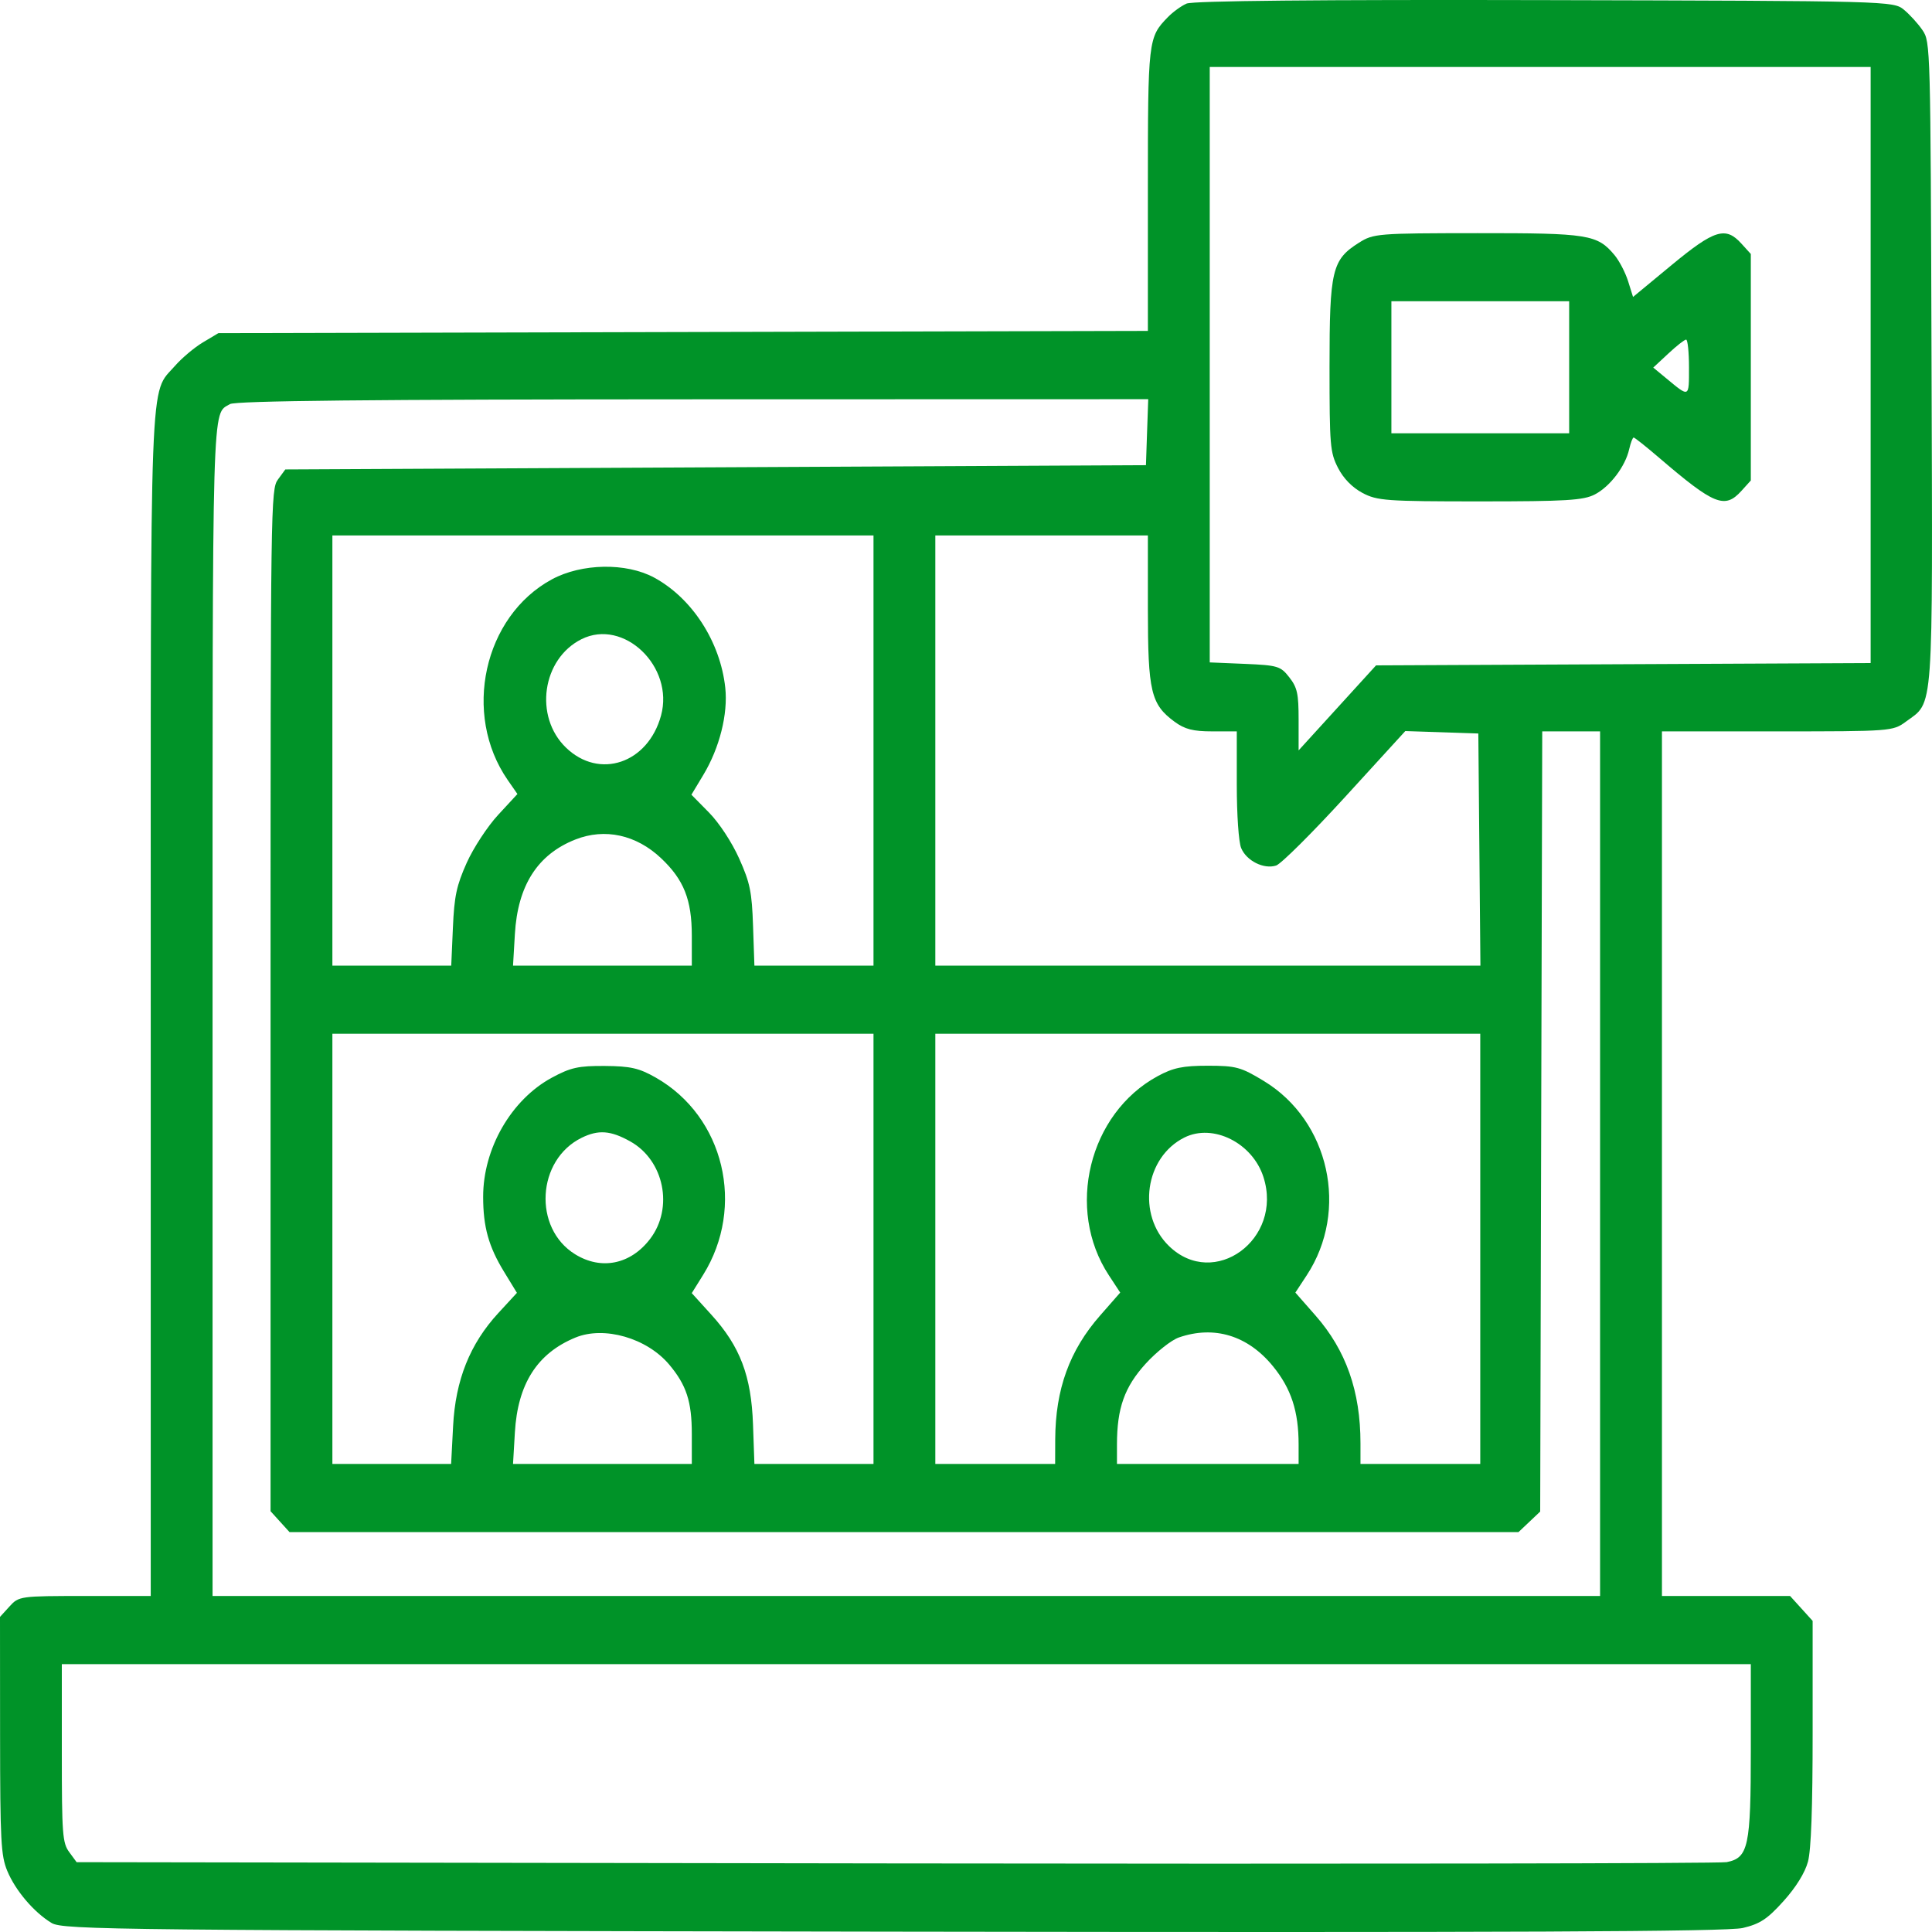 <svg width="50" height="50" viewBox="0 0 50 50" fill="none" xmlns="http://www.w3.org/2000/svg">
<path fill-rule="evenodd" clip-rule="evenodd" d="M30.708 0.093C30.57 0.153 30.352 0.312 30.223 0.445C29.714 0.968 29.707 1.029 29.707 4.923V8.564L17.679 8.593L5.651 8.622L5.251 8.861C5.031 8.992 4.707 9.265 4.53 9.467C3.862 10.234 3.901 9.213 3.901 26.052V41.304H2.196C0.519 41.304 0.487 41.309 0.246 41.575L0 41.845L0.002 44.909C0.004 47.638 0.024 48.021 0.187 48.416C0.397 48.925 0.879 49.492 1.336 49.767C1.63 49.945 3.033 49.959 23.106 49.991C39.183 50.016 44.697 49.992 45.104 49.896C45.55 49.79 45.738 49.666 46.157 49.201C46.479 48.844 46.713 48.466 46.79 48.18C46.872 47.875 46.911 46.784 46.911 44.838V41.949L46.619 41.626L46.327 41.304H44.669H43.011V30.116V18.928H45.996C48.934 18.928 48.988 18.924 49.322 18.678C50.052 18.141 50.017 18.625 49.988 9.374C49.963 1.199 49.959 1.084 49.756 0.784C49.643 0.616 49.425 0.377 49.274 0.252C49 0.027 48.916 0.024 39.977 0.003C34.121 -0.011 30.87 0.021 30.708 0.093ZM31.308 9.438V17.143L32.217 17.181C33.068 17.218 33.141 17.239 33.367 17.529C33.574 17.794 33.608 17.952 33.608 18.629V19.42L34.61 18.32L35.612 17.22L42.012 17.19L48.412 17.16V9.447V1.733H39.86H31.308V9.438ZM35.169 6.282C34.472 6.722 34.408 6.989 34.408 9.487C34.408 11.536 34.423 11.707 34.627 12.107C34.766 12.38 34.995 12.615 35.259 12.756C35.64 12.959 35.876 12.976 38.301 12.976C40.531 12.976 40.982 12.949 41.276 12.795C41.67 12.589 42.062 12.072 42.163 11.626C42.201 11.459 42.253 11.323 42.279 11.323C42.305 11.323 42.601 11.558 42.937 11.846C44.364 13.069 44.636 13.179 45.066 12.706L45.311 12.435V9.504V6.573L45.066 6.303C44.659 5.854 44.37 5.943 43.262 6.859L42.263 7.685L42.135 7.277C42.064 7.052 41.906 6.748 41.783 6.601C41.338 6.069 41.108 6.032 38.238 6.034C35.65 6.036 35.545 6.044 35.169 6.282ZM36.009 9.504V11.213H38.309H40.61V9.504V7.796H38.309H36.009V9.504ZM43.174 9.152L42.786 9.513L43.124 9.792C43.726 10.291 43.711 10.298 43.711 9.511C43.711 9.113 43.677 8.788 43.636 8.789C43.594 8.79 43.386 8.953 43.174 9.152ZM5.951 10.458C5.481 10.741 5.501 10.049 5.501 26.114V41.304H23.456H41.41V30.116V18.928H40.661H39.913L39.886 29.024L39.86 39.119L39.579 39.385L39.298 39.651H23.396H7.493L7.247 39.38L7.002 39.11V25.89C7.002 13.038 7.007 12.663 7.193 12.41L7.384 12.149L18.521 12.094L29.657 12.039L29.686 11.185L29.716 10.331L17.934 10.334C9.598 10.336 6.093 10.373 5.951 10.458ZM8.602 19.424V24.991H10.14H11.678L11.721 24.012C11.756 23.194 11.815 22.919 12.078 22.331C12.251 21.945 12.617 21.386 12.892 21.089L13.391 20.549L13.139 20.186C11.959 18.48 12.516 15.95 14.282 14.994C15.053 14.577 16.205 14.557 16.928 14.947C17.912 15.48 18.642 16.61 18.77 17.799C18.843 18.478 18.622 19.356 18.203 20.053L17.894 20.567L18.349 21.029C18.612 21.296 18.942 21.799 19.13 22.219C19.412 22.849 19.459 23.081 19.489 23.968L19.524 24.991H21.065H22.606V19.424V13.858H15.604H8.602V19.424ZM24.206 19.424V24.991H31.259H38.313L38.286 21.987L38.259 18.983L37.314 18.951L36.369 18.92L34.814 20.622C33.958 21.558 33.154 22.358 33.026 22.4C32.708 22.503 32.258 22.278 32.121 21.947C32.056 21.791 32.008 21.086 32.008 20.301V18.928H31.372C30.878 18.928 30.662 18.873 30.397 18.678C29.785 18.227 29.708 17.901 29.707 15.759L29.707 13.858H26.957H24.206V19.424ZM15.049 16.542C14.029 17.052 13.815 18.544 14.647 19.348C15.51 20.183 16.771 19.756 17.108 18.517C17.452 17.252 16.142 15.996 15.049 16.542ZM14.892 21.726C13.912 22.112 13.398 22.916 13.325 24.176L13.277 24.991H15.591H17.904V24.215C17.904 23.285 17.698 22.766 17.108 22.21C16.466 21.603 15.653 21.426 14.892 21.726ZM8.602 32.321V37.887H10.139H11.675L11.726 36.911C11.787 35.715 12.162 34.779 12.897 33.981L13.378 33.459L13.044 32.912C12.646 32.261 12.504 31.752 12.504 30.975C12.502 29.723 13.231 28.459 14.282 27.89C14.768 27.627 14.973 27.582 15.654 27.587C16.32 27.592 16.541 27.643 16.973 27.889C18.742 28.896 19.3 31.228 18.195 32.997L17.903 33.466L18.41 34.025C19.155 34.846 19.444 35.608 19.488 36.868L19.524 37.887H21.065H22.606V32.321V26.754H15.604H8.602V32.321ZM24.206 32.321V37.887H25.756H27.307L27.309 37.253C27.314 35.955 27.68 34.945 28.472 34.044L28.991 33.452L28.697 33.004C27.572 31.293 28.179 28.817 29.96 27.851C30.362 27.633 30.611 27.581 31.258 27.581C31.988 27.581 32.115 27.616 32.708 27.976C34.407 29.007 34.919 31.329 33.817 33.006L33.524 33.452L34.044 34.044C34.835 34.944 35.209 36.006 35.209 37.351V37.887H36.759H38.309V32.321V26.754H31.258H24.206V32.321ZM15.054 29.445C13.89 30.015 13.79 31.783 14.882 32.459C15.559 32.879 16.32 32.724 16.824 32.064C17.439 31.259 17.187 30.026 16.308 29.538C15.802 29.256 15.487 29.233 15.054 29.445ZM30.652 29.439C29.629 29.95 29.419 31.44 30.256 32.25C31.424 33.379 33.214 32.069 32.698 30.462C32.414 29.578 31.395 29.068 30.652 29.439ZM14.892 34.616C13.903 35.023 13.398 35.815 13.325 37.072L13.277 37.887H15.591H17.904V37.11C17.904 36.272 17.765 35.846 17.318 35.314C16.74 34.628 15.635 34.31 14.892 34.616ZM30.508 34.614C30.315 34.681 29.929 34.986 29.65 35.292C29.102 35.895 28.907 36.442 28.907 37.385V37.887H31.258H33.608V37.385C33.608 36.524 33.416 35.936 32.944 35.358C32.294 34.562 31.424 34.296 30.508 34.614ZM1.6 45.37C1.6 47.473 1.617 47.695 1.792 47.933L1.983 48.193L23.172 48.225C34.826 48.242 44.507 48.227 44.686 48.192C45.249 48.081 45.311 47.793 45.311 45.278V43.068H23.456H1.6V45.37Z" fill="#009328"/>
</svg>
